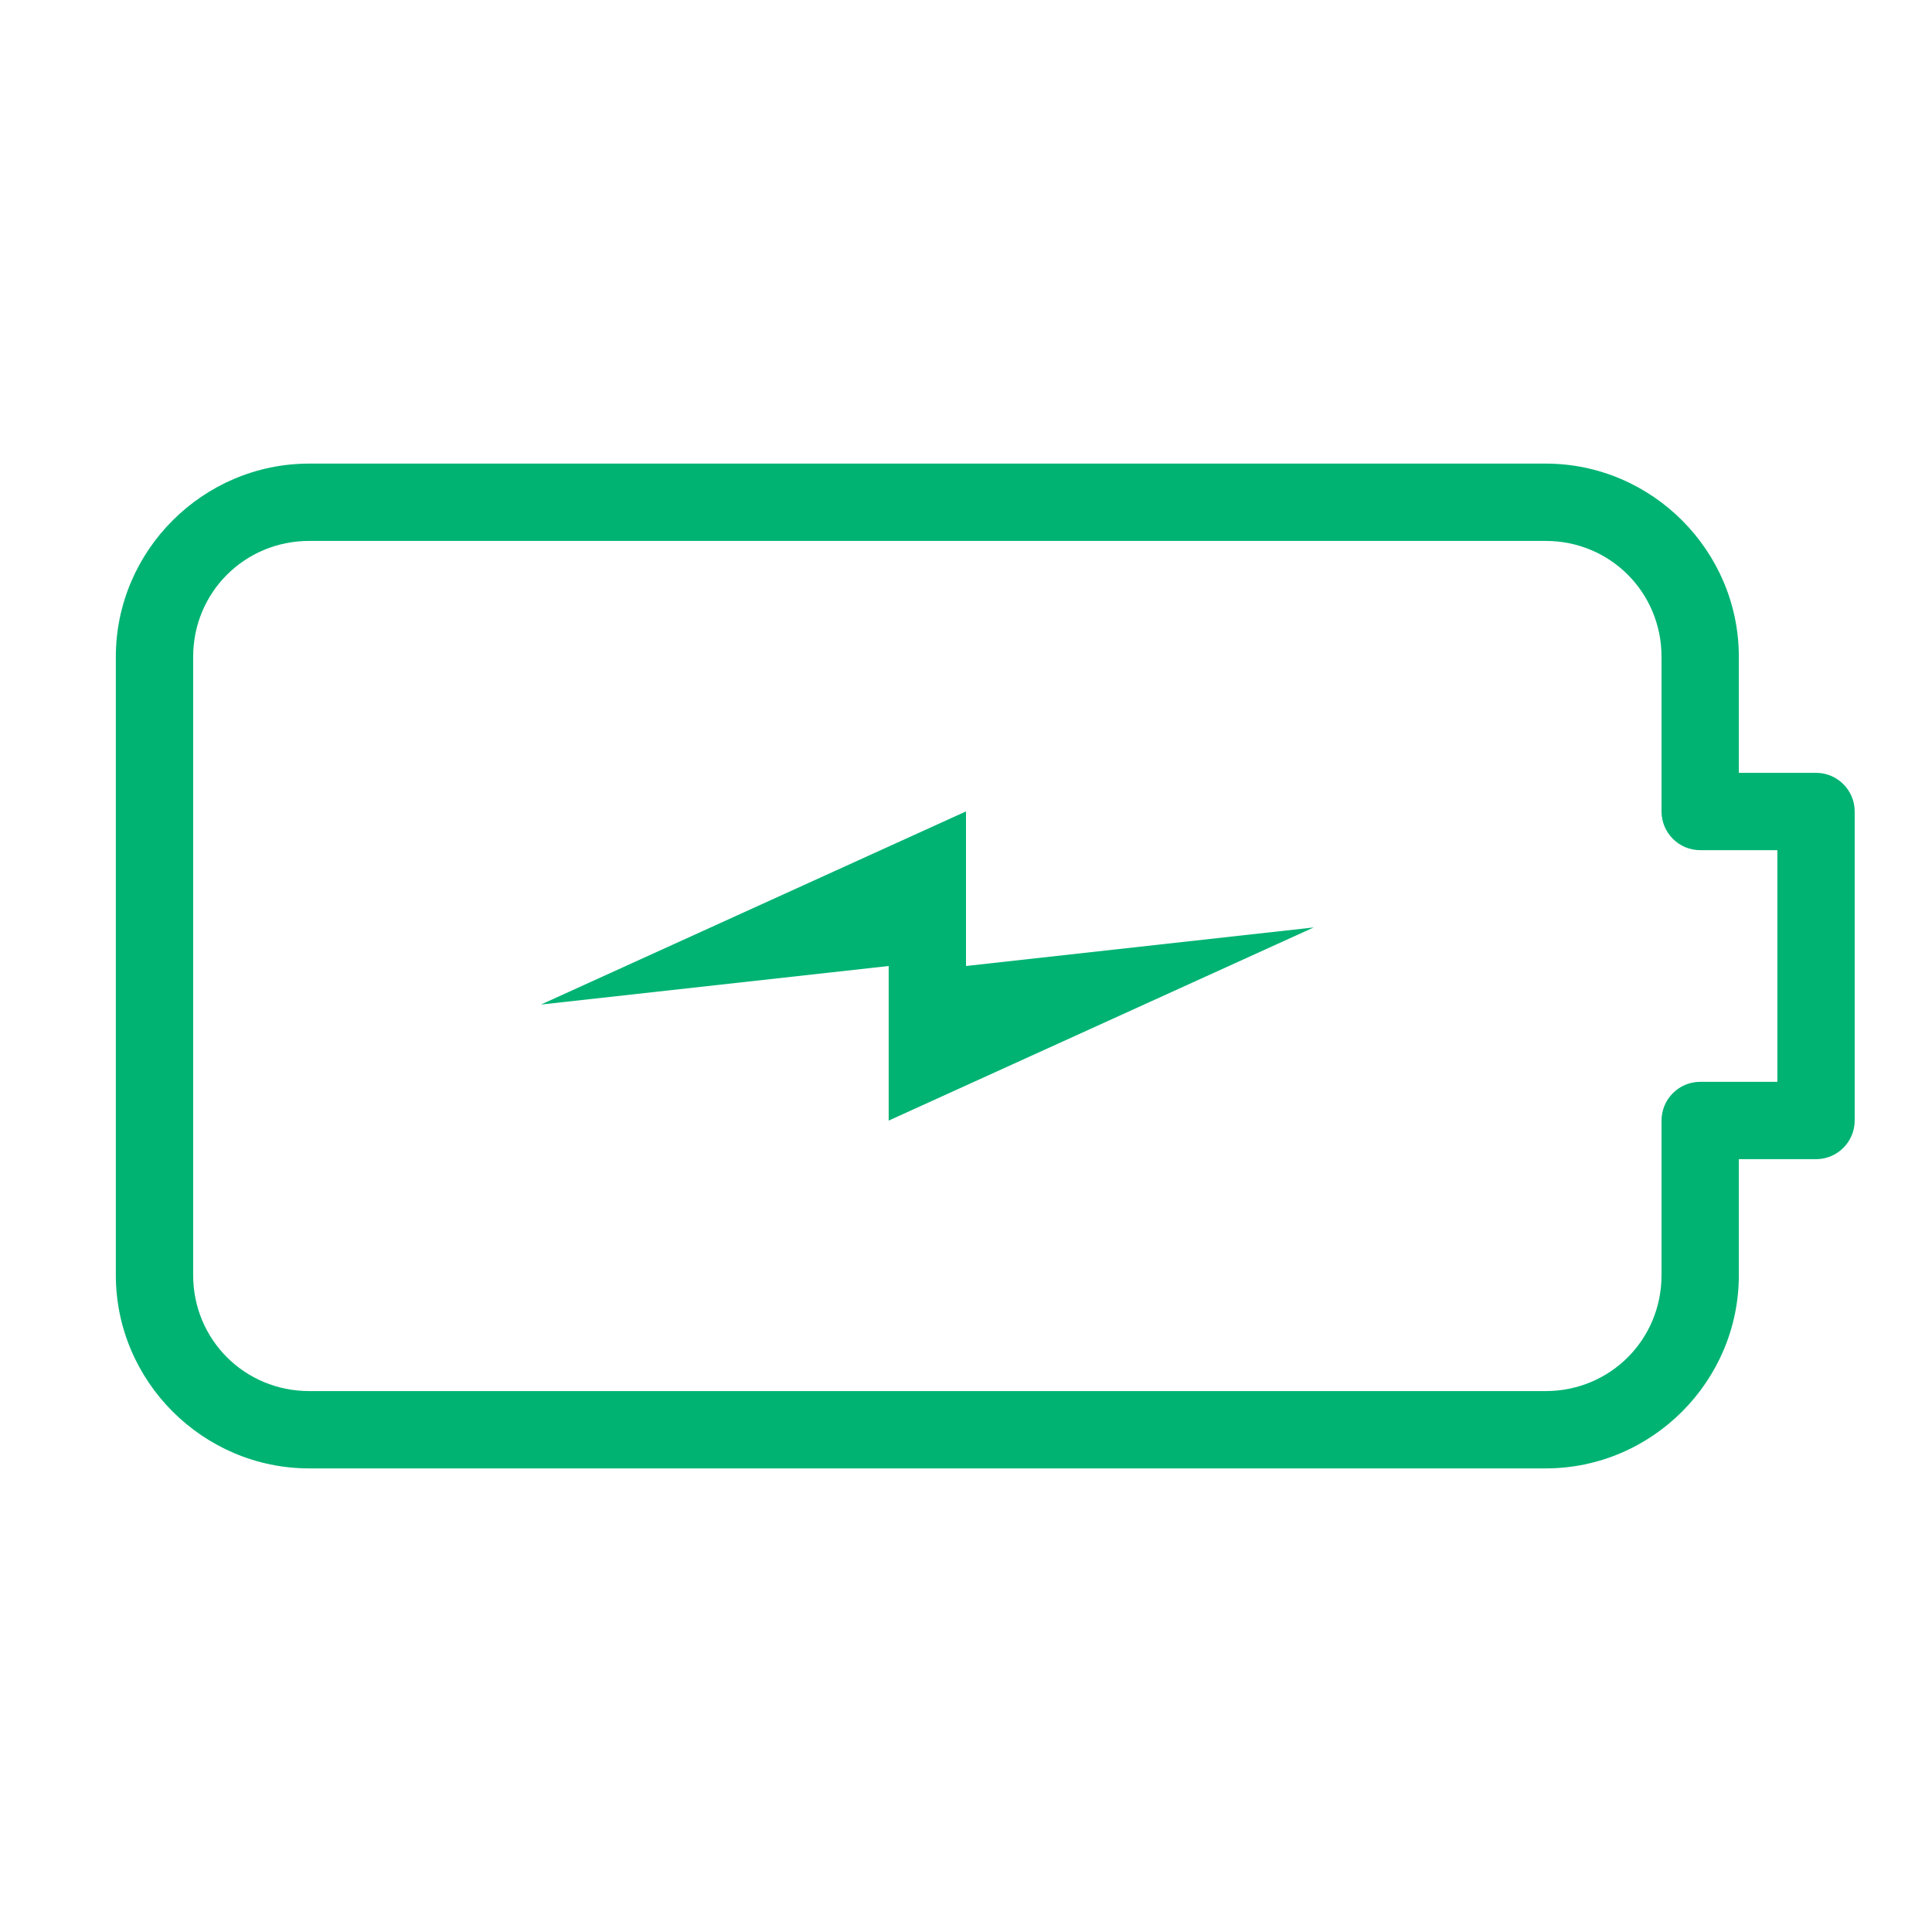 <?xml version="1.0" encoding="UTF-8"?> <svg xmlns="http://www.w3.org/2000/svg" width="50" height="50" viewBox="0 0 50 50" fill="none"><path d="M8.002 11.998C5.252 11.998 2.998 14.252 2.998 16.997V33.002C2.998 35.748 5.252 38.002 8.002 38.002H40.002C42.752 38.002 45.001 35.748 45.001 33.002V29.999H47.001C47.55 29.999 47.999 29.55 47.999 29.001V20.999C47.999 20.45 47.55 20.001 47.001 20.001H45.001V16.997C45.001 14.252 42.752 11.998 40.002 11.998H8.002ZM8.002 13.999H40.002C41.67 13.999 43 15.329 43 16.997V20.999C43 21.553 43.449 22.002 43.998 22.002H45.998V27.998H43.998C43.449 27.998 43 28.447 43 29.001V33.002C43 34.671 41.67 36.001 40.002 36.001H8.002C6.334 36.001 4.999 34.671 4.999 33.002V16.997C4.999 15.329 6.334 13.999 8.002 13.999ZM25 20.999L13.999 25.998L22.999 25V29.001L34 24.002L25 25V20.999Z" fill="#00B373"></path></svg> 